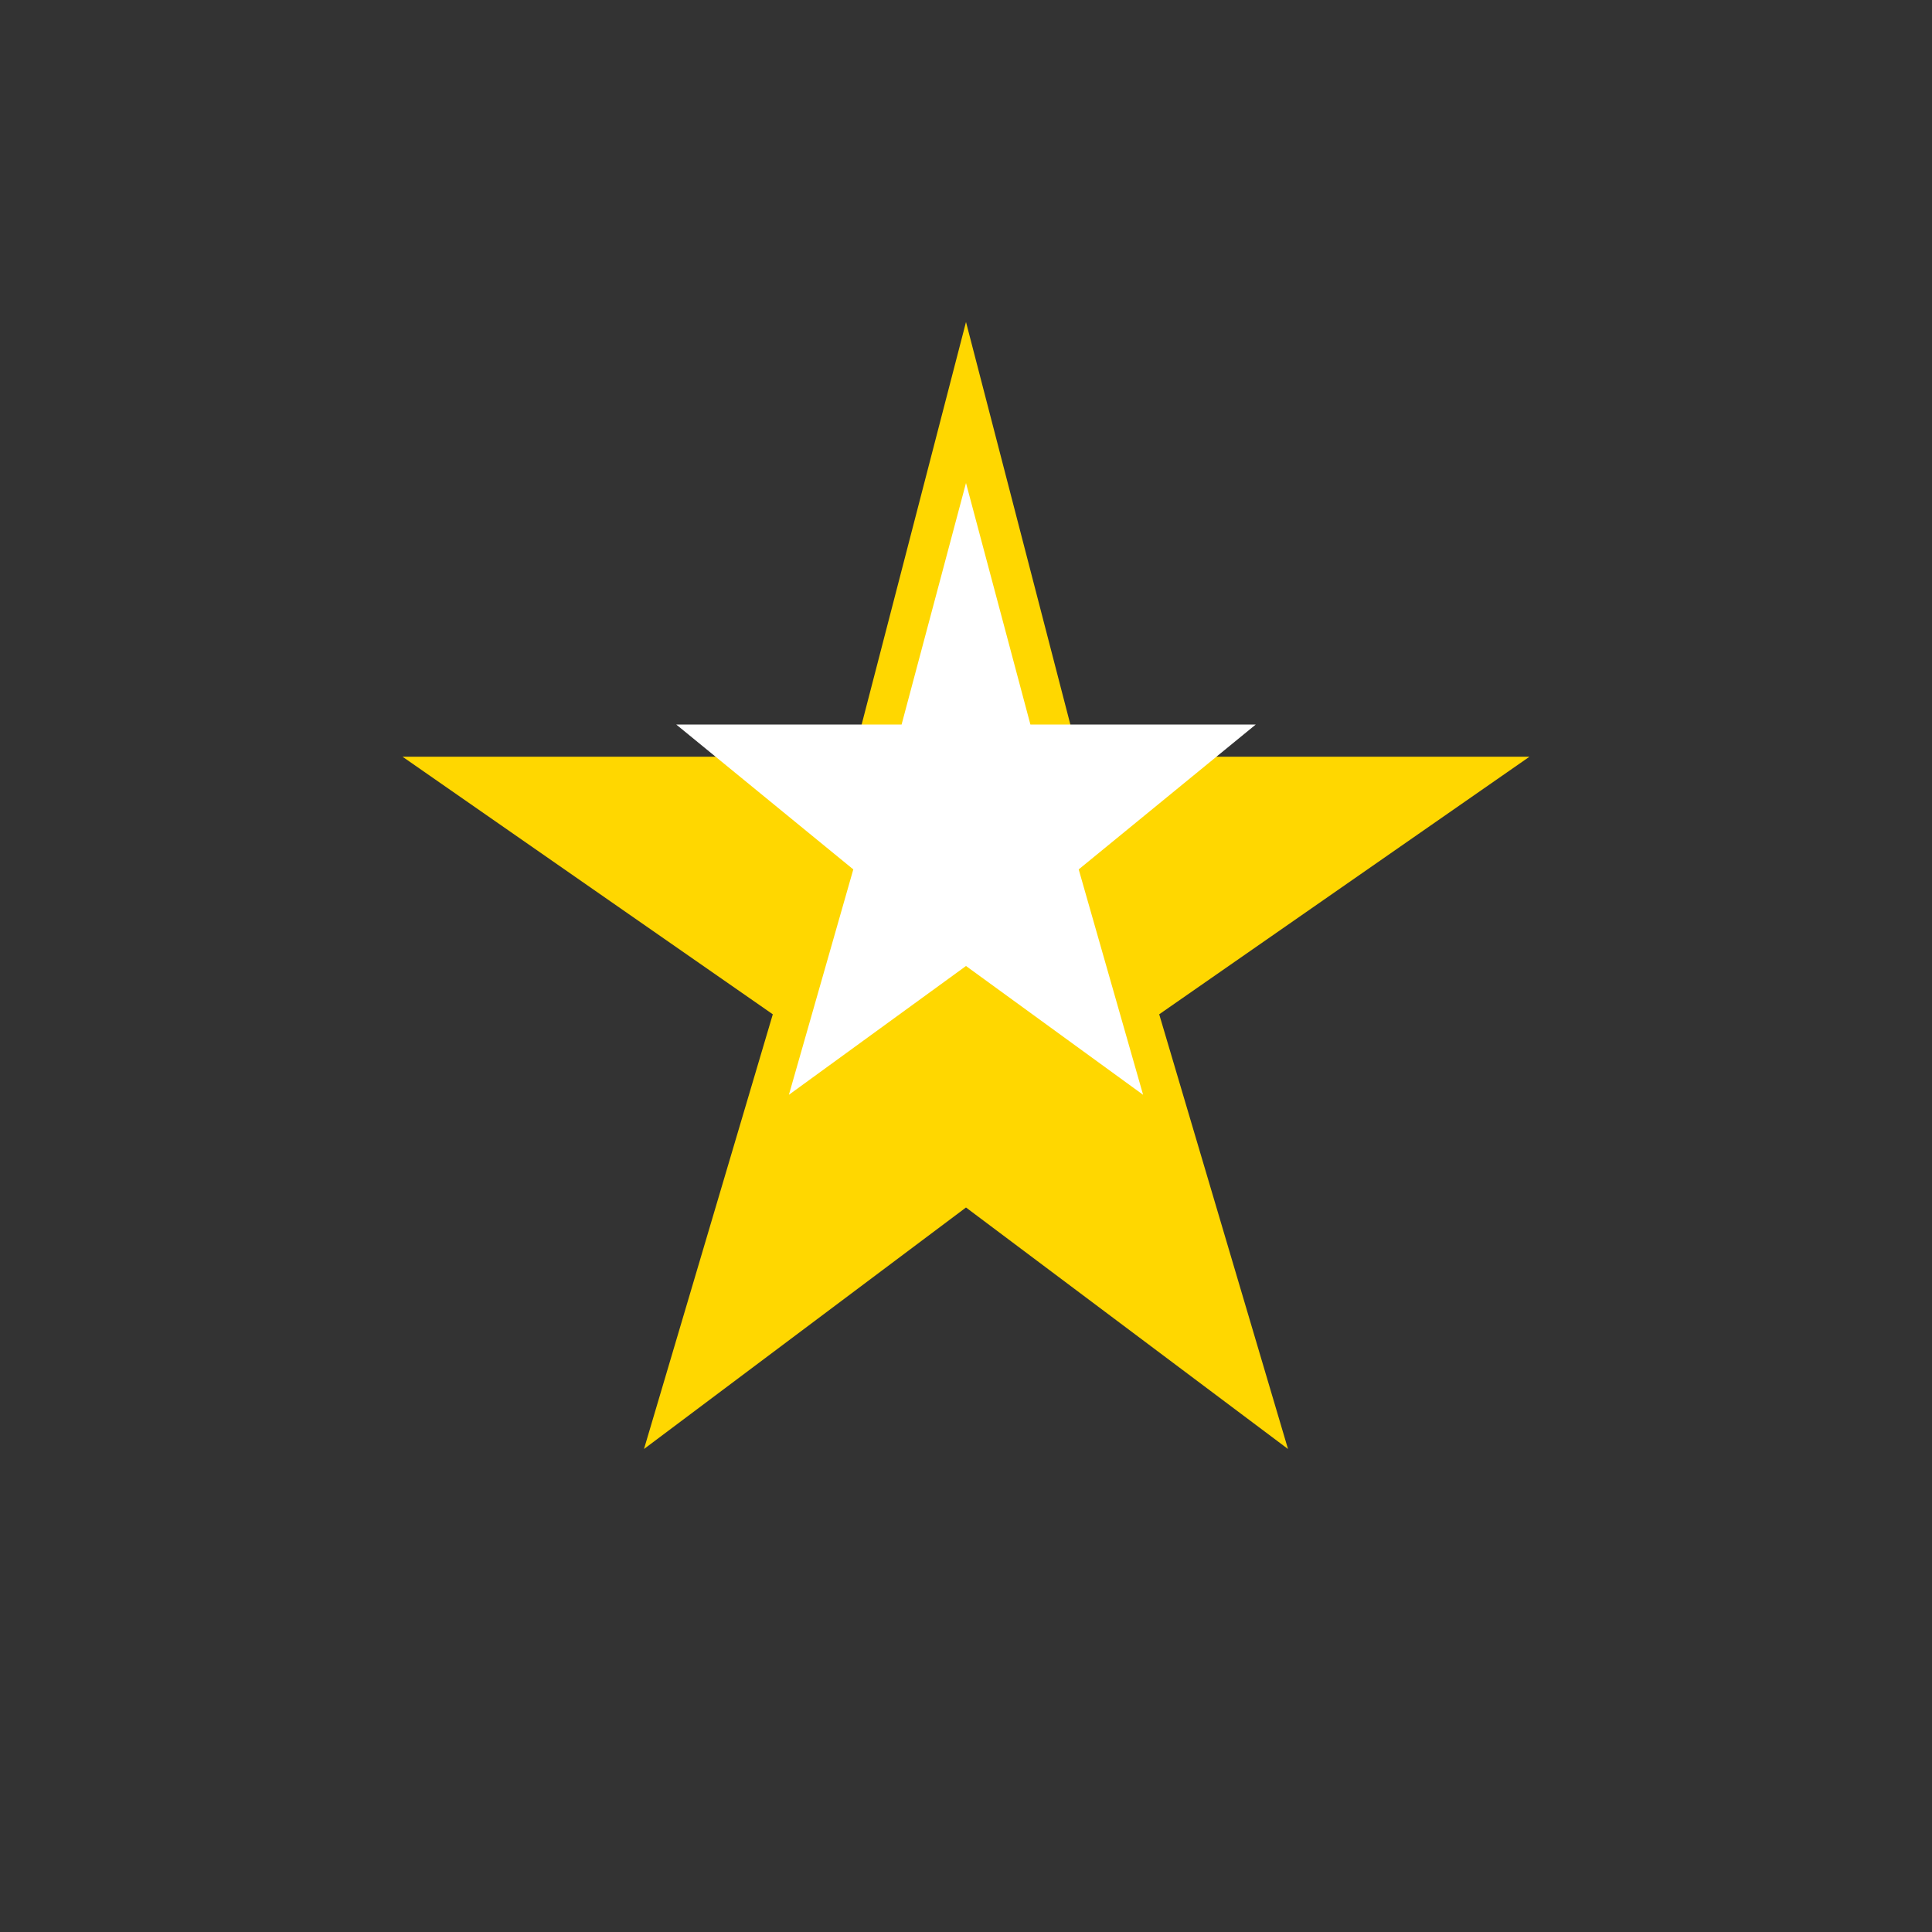 <svg xmlns="http://www.w3.org/2000/svg" viewBox="0 0 120 120" classname="h-full w-full">
        <rect x="0" y="0" width="120" height="120" fill="#333333" stroke="none"/>
        <polygon points="60,20 67,47 95,47 72,63 80,90 60,75 40,90 48,63 25,47 53,47" fill="#FFD700" classname="animate-pulse"/>
        <polygon points="60,30 64,45 78,45 67,54 71,68 60,60 49,68 53,54 42,45 56,45" fill="#FFF"/>
      </svg>
